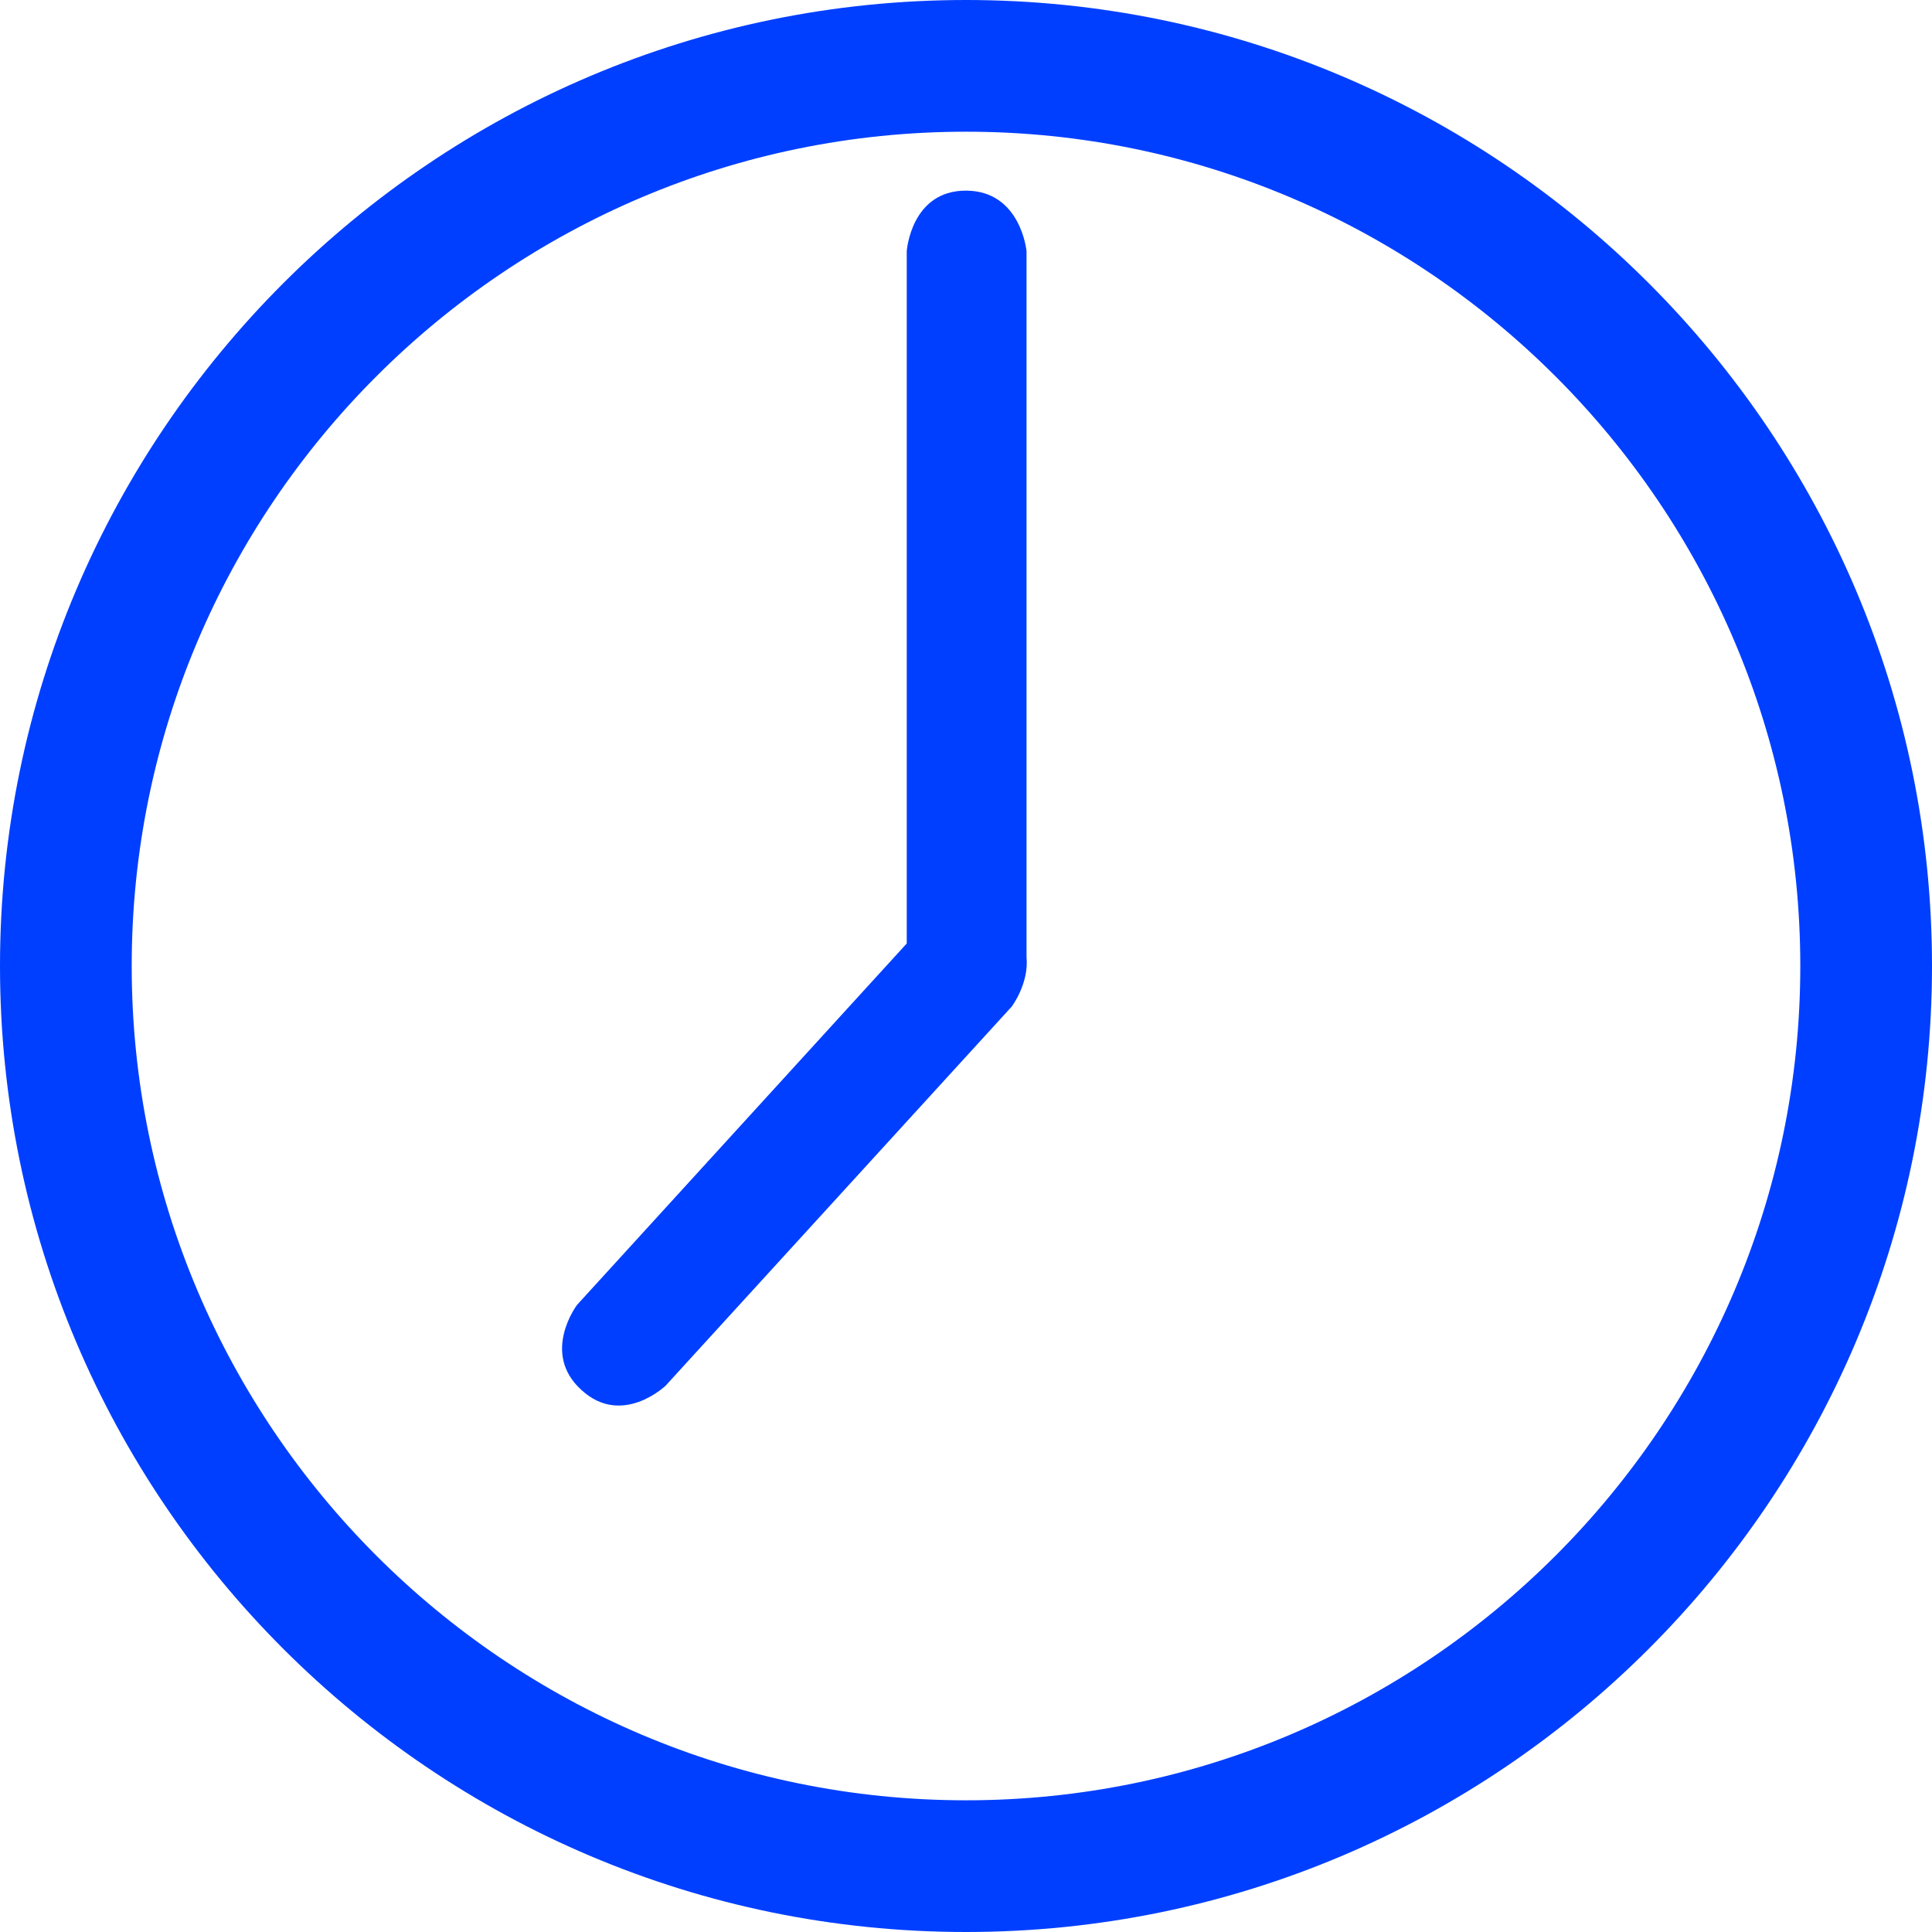 <?xml version="1.0" encoding="utf-8"?>
<!-- Generator: Adobe Illustrator 16.0.4, SVG Export Plug-In . SVG Version: 6.00 Build 0)  -->
<!DOCTYPE svg PUBLIC "-//W3C//DTD SVG 1.1//EN" "http://www.w3.org/Graphics/SVG/1.1/DTD/svg11.dtd">
<svg version="1.1" id="Layer_1" xmlns="http://www.w3.org/2000/svg" xmlns:xlink="http://www.w3.org/1999/xlink" x="0px" y="0px"
	 width="12px" height="12px" viewBox="0 0 12 12" enable-background="new 0 0 12 12" xml:space="preserve">
<path fill="#003FFF" d="M6,12c-3.309,0-6-2.691-6-6c0-3.308,2.691-6,6-6c3.309,0,6,2.691,6,6C12,9.309,9.309,12,6,12z M6,0.818
	C3.143,0.818,0.818,3.143,0.818,6c0,2.857,2.325,5.182,5.182,5.182c2.855,0,5.182-2.324,5.182-5.182
	C11.182,3.143,8.855,0.818,6,0.818z M6.284,6.252l-2.15,2.355c0,0-0.271,0.259-0.523,0.026C3.358,8.404,3.584,8.105,3.584,8.105
	l2.048-2.245V1.56c0,0,0.026-0.377,0.369-0.376C6.341,1.186,6.376,1.56,6.376,1.56v4.385C6.392,6.109,6.284,6.252,6.284,6.252z"/>
</svg>
